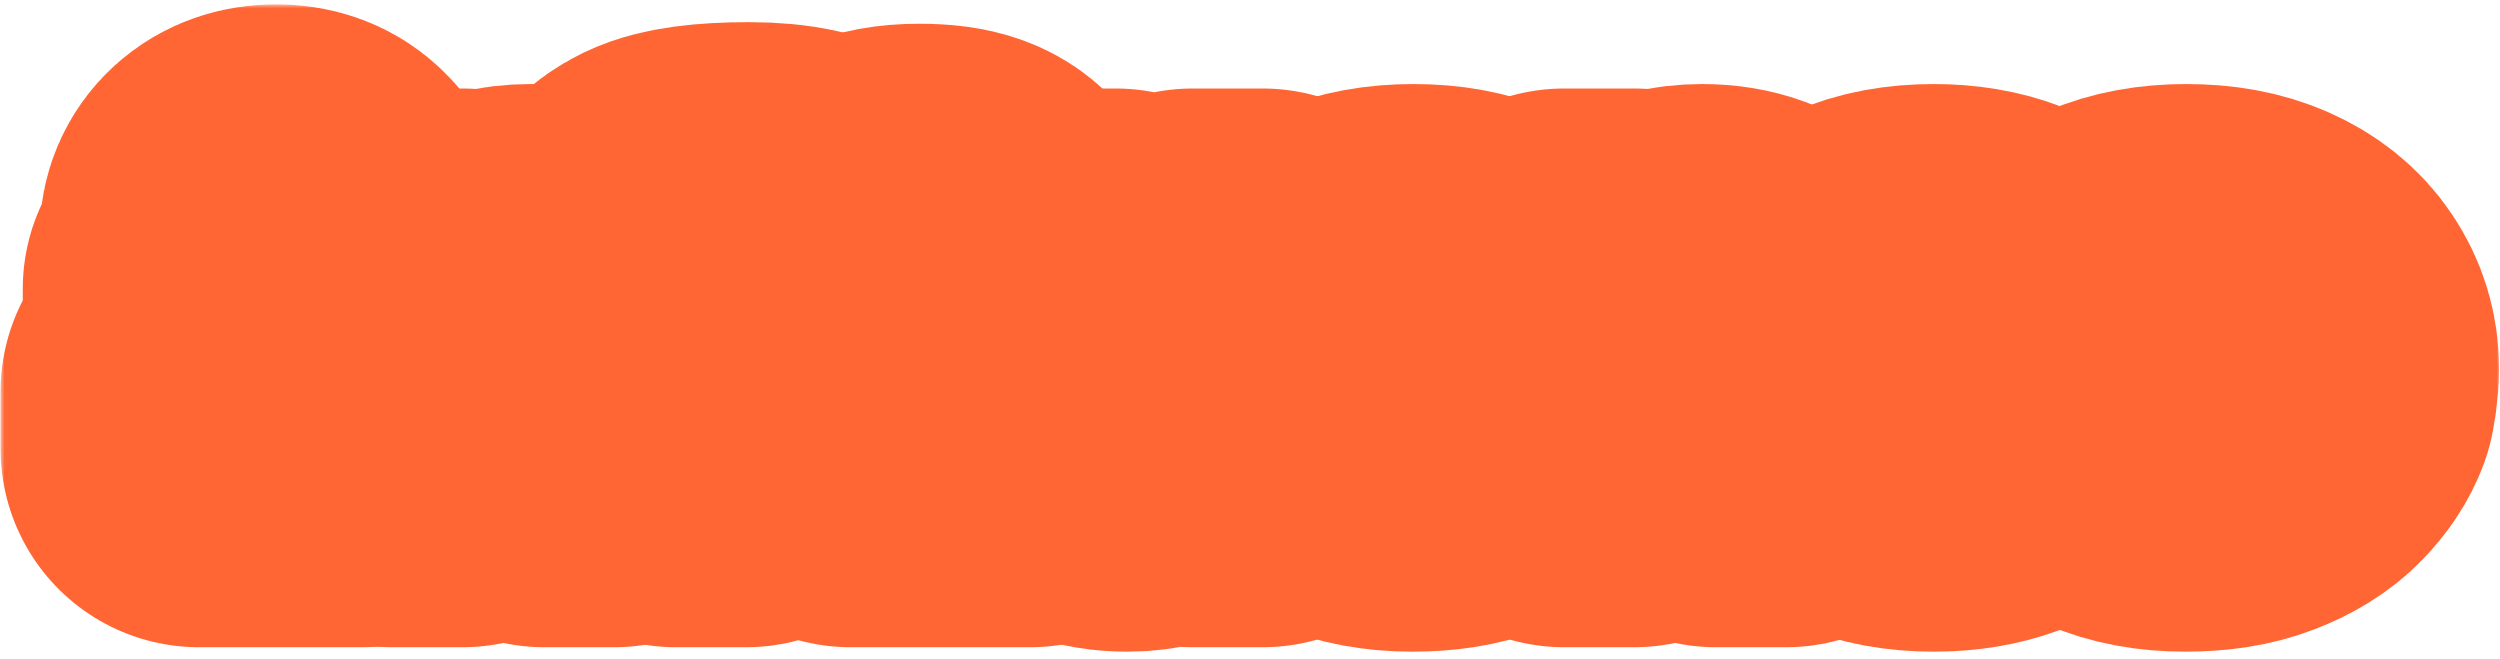 <?xml version="1.0" encoding="UTF-8"?> <svg xmlns="http://www.w3.org/2000/svg" width="315" height="83" viewBox="0 0 315 83" fill="none"><mask id="path-1-outside-1_171_129" maskUnits="userSpaceOnUse" x="0.069" y="0.551" width="315" height="82" fill="black"><rect fill="white" x="0.069" y="0.551" width="315" height="82"></rect><path d="M40.069 49.35H45.669V56.55H25.069V49.35H31.669V45.031C31.669 44.337 31.523 43.857 31.229 43.59C30.963 43.324 30.483 43.191 29.789 43.191C29.123 43.191 28.483 43.324 27.869 43.59V36.391C29.123 35.857 30.776 35.59 32.829 35.59C34.696 35.59 36.149 35.791 37.189 36.191C38.229 36.59 38.963 37.23 39.389 38.111C39.843 38.964 40.069 40.151 40.069 41.67V49.35ZM34.789 33.95C33.323 33.95 32.149 33.564 31.269 32.791C30.416 31.991 29.989 30.977 29.989 29.75C29.989 28.524 30.416 27.524 31.269 26.75C32.149 25.951 33.323 25.55 34.789 25.55C36.256 25.55 37.416 25.951 38.269 26.75C39.149 27.524 39.589 28.524 39.589 29.75C39.589 30.977 39.149 31.991 38.269 32.791C37.416 33.564 36.256 33.95 34.789 33.95Z"></path><path d="M49.462 56.55V36.151H58.261L57.062 41.95H57.861C58.475 39.764 59.528 38.164 61.022 37.151C62.541 36.111 64.475 35.59 66.822 35.59C70.102 35.59 72.675 36.55 74.541 38.471C76.435 40.364 77.382 42.99 77.382 46.35V56.55H68.582V48.431C68.582 46.697 68.115 45.364 67.181 44.431C66.275 43.471 65.022 42.99 63.422 42.99C61.822 42.99 60.555 43.471 59.621 44.431C58.715 45.364 58.261 46.697 58.261 48.431V56.55H49.462Z"></path><path d="M85.19 56.55V43.55H79.99V37.151H87.07V36.35C85.203 36.35 83.816 36.031 82.91 35.391C82.03 34.724 81.59 33.831 81.59 32.711C81.59 31.244 82.523 30.057 84.39 29.151C86.283 28.244 89.616 27.791 94.39 27.791C98.763 27.791 101.99 28.511 104.07 29.951C106.15 31.39 107.19 33.284 107.19 35.63V35.751H98.39V35.63C98.39 35.284 98.056 34.964 97.39 34.67C96.75 34.35 95.683 34.191 94.19 34.191C92.616 34.191 91.523 34.35 90.91 34.67C90.296 34.964 89.99 35.377 89.99 35.91C89.99 36.391 90.19 36.737 90.59 36.95H103.39V43.55H93.99V56.55H85.19Z"></path><path d="M123.38 49.35H129.78V56.55H107.18V49.35H114.58V37.431C114.58 36.737 114.434 36.257 114.14 35.99C113.847 35.724 113.3 35.59 112.5 35.59C111.674 35.59 110.967 35.791 110.38 36.191V28.991C111.714 28.324 113.527 27.991 115.82 27.991C117.794 27.991 119.314 28.191 120.38 28.59C121.474 28.991 122.247 29.631 122.7 30.511C123.154 31.364 123.38 32.55 123.38 34.071V49.35Z"></path><path d="M142.008 57.111C138.861 57.111 136.368 56.177 134.528 54.31C132.688 52.417 131.768 49.831 131.768 46.55V36.151H140.568V44.471C140.568 46.124 140.994 47.417 141.848 48.35C142.728 49.257 143.914 49.711 145.408 49.711C146.928 49.711 148.114 49.257 148.968 48.35C149.848 47.417 150.288 46.124 150.288 44.471V36.151H159.088V56.55H150.288L151.488 50.751H150.688C149.488 54.99 146.594 57.111 142.008 57.111Z"></path><path d="M192.491 46.471C192.491 47.084 192.438 47.777 192.331 48.55H172.251C173.158 50.124 175.118 50.91 178.131 50.91C179.705 50.91 180.878 50.804 181.651 50.59C182.451 50.377 183.145 50.097 183.731 49.751H192.131C191.731 50.87 190.985 51.99 189.891 53.111C188.825 54.23 187.291 55.177 185.291 55.95C183.291 56.724 180.851 57.111 177.971 57.111C174.958 57.111 172.371 56.63 170.211 55.67C168.078 54.711 166.451 53.417 165.331 51.791C164.238 50.164 163.691 48.35 163.691 46.35C163.691 44.35 164.238 42.537 165.331 40.91C166.451 39.284 168.091 37.99 170.251 37.031C172.438 36.071 175.051 35.59 178.091 35.59C181.158 35.59 183.771 36.071 185.931 37.031C188.091 37.99 189.718 39.297 190.811 40.95C191.931 42.604 192.491 44.444 192.491 46.471ZM178.091 41.791C175.105 41.791 173.158 42.577 172.251 44.151H183.931C183.025 42.577 181.078 41.791 178.091 41.791Z"></path><path d="M197.102 56.55V36.151H205.902L204.702 41.95H205.502C206.115 39.764 207.169 38.164 208.662 37.151C210.182 36.111 212.115 35.59 214.462 35.59C217.742 35.59 220.315 36.55 222.182 38.471C224.075 40.364 225.022 42.99 225.022 46.35V56.55H216.222V48.431C216.222 46.697 215.755 45.364 214.822 44.431C213.915 43.471 212.662 42.99 211.062 42.99C209.462 42.99 208.195 43.471 207.262 44.431C206.355 45.364 205.902 46.697 205.902 48.431V56.55H197.102Z"></path><path d="M243.652 57.111C240.638 57.111 238.052 56.63 235.892 55.67C233.758 54.711 232.145 53.417 231.051 51.791C229.958 50.137 229.411 48.324 229.411 46.35C229.411 44.377 229.958 42.577 231.051 40.95C232.145 39.297 233.758 37.99 235.892 37.031C238.052 36.071 240.638 35.59 243.652 35.59C246.345 35.59 248.732 35.99 250.812 36.791C252.892 37.564 254.545 38.657 255.771 40.071C256.998 41.484 257.705 43.111 257.892 44.95H249.092C248.878 44.23 248.305 43.63 247.372 43.151C246.465 42.644 245.225 42.391 243.652 42.391C241.945 42.391 240.612 42.777 239.652 43.55C238.691 44.324 238.212 45.257 238.212 46.35C238.212 47.444 238.691 48.377 239.652 49.151C240.612 49.924 241.945 50.31 243.652 50.31C245.225 50.31 246.465 50.071 247.372 49.59C248.305 49.084 248.878 48.471 249.092 47.751H257.892C257.705 49.59 256.998 51.217 255.771 52.63C254.545 54.044 252.892 55.151 250.812 55.95C248.732 56.724 246.345 57.111 243.652 57.111Z"></path><path d="M289.88 46.471C289.88 47.084 289.827 47.777 289.72 48.55H269.64C270.547 50.124 272.507 50.91 275.52 50.91C277.094 50.91 278.267 50.804 279.04 50.59C279.84 50.377 280.534 50.097 281.12 49.751H289.52C289.12 50.87 288.374 51.99 287.28 53.111C286.214 54.23 284.68 55.177 282.68 55.95C280.68 56.724 278.24 57.111 275.36 57.111C272.347 57.111 269.76 56.63 267.6 55.67C265.467 54.711 263.84 53.417 262.72 51.791C261.627 50.164 261.08 48.35 261.08 46.35C261.08 44.35 261.627 42.537 262.72 40.91C263.84 39.284 265.48 37.99 267.64 37.031C269.827 36.071 272.44 35.59 275.48 35.59C278.547 35.59 281.16 36.071 283.32 37.031C285.48 37.99 287.107 39.297 288.2 40.95C289.32 42.604 289.88 44.444 289.88 46.471ZM275.48 41.791C272.494 41.791 270.547 42.577 269.64 44.151H281.32C280.414 42.577 278.467 41.791 275.48 41.791Z"></path></mask><path d="M40.069 49.35H45.669V56.55H25.069V49.35H31.669V45.031C31.669 44.337 31.523 43.857 31.229 43.59C30.963 43.324 30.483 43.191 29.789 43.191C29.123 43.191 28.483 43.324 27.869 43.59V36.391C29.123 35.857 30.776 35.59 32.829 35.59C34.696 35.59 36.149 35.791 37.189 36.191C38.229 36.59 38.963 37.23 39.389 38.111C39.843 38.964 40.069 40.151 40.069 41.67V49.35ZM34.789 33.95C33.323 33.95 32.149 33.564 31.269 32.791C30.416 31.991 29.989 30.977 29.989 29.75C29.989 28.524 30.416 27.524 31.269 26.75C32.149 25.951 33.323 25.55 34.789 25.55C36.256 25.55 37.416 25.951 38.269 26.75C39.149 27.524 39.589 28.524 39.589 29.75C39.589 30.977 39.149 31.991 38.269 32.791C37.416 33.564 36.256 33.95 34.789 33.95Z" fill="#FF6633"></path><path d="M49.462 56.55V36.151H58.261L57.062 41.95H57.861C58.475 39.764 59.528 38.164 61.022 37.151C62.541 36.111 64.475 35.59 66.822 35.59C70.102 35.59 72.675 36.55 74.541 38.471C76.435 40.364 77.382 42.99 77.382 46.35V56.55H68.582V48.431C68.582 46.697 68.115 45.364 67.181 44.431C66.275 43.471 65.022 42.99 63.422 42.99C61.822 42.99 60.555 43.471 59.621 44.431C58.715 45.364 58.261 46.697 58.261 48.431V56.55H49.462Z" fill="#FF6633"></path><path d="M85.19 56.55V43.55H79.99V37.151H87.07V36.35C85.203 36.35 83.816 36.031 82.91 35.391C82.03 34.724 81.59 33.831 81.59 32.711C81.59 31.244 82.523 30.057 84.39 29.151C86.283 28.244 89.616 27.791 94.39 27.791C98.763 27.791 101.99 28.511 104.07 29.951C106.15 31.39 107.19 33.284 107.19 35.63V35.751H98.39V35.63C98.39 35.284 98.056 34.964 97.39 34.67C96.75 34.35 95.683 34.191 94.19 34.191C92.616 34.191 91.523 34.35 90.91 34.67C90.296 34.964 89.99 35.377 89.99 35.91C89.99 36.391 90.19 36.737 90.59 36.95H103.39V43.55H93.99V56.55H85.19Z" fill="#FF6633"></path><path d="M123.38 49.35H129.78V56.55H107.18V49.35H114.58V37.431C114.58 36.737 114.434 36.257 114.14 35.99C113.847 35.724 113.3 35.59 112.5 35.59C111.674 35.59 110.967 35.791 110.38 36.191V28.991C111.714 28.324 113.527 27.991 115.82 27.991C117.794 27.991 119.314 28.191 120.38 28.59C121.474 28.991 122.247 29.631 122.7 30.511C123.154 31.364 123.38 32.55 123.38 34.071V49.35Z" fill="#FF6633"></path><path d="M142.008 57.111C138.861 57.111 136.368 56.177 134.528 54.31C132.688 52.417 131.768 49.831 131.768 46.55V36.151H140.568V44.471C140.568 46.124 140.994 47.417 141.848 48.35C142.728 49.257 143.914 49.711 145.408 49.711C146.928 49.711 148.114 49.257 148.968 48.35C149.848 47.417 150.288 46.124 150.288 44.471V36.151H159.088V56.55H150.288L151.488 50.751H150.688C149.488 54.99 146.594 57.111 142.008 57.111Z" fill="#FF6633"></path><path d="M192.491 46.471C192.491 47.084 192.438 47.777 192.331 48.55H172.251C173.158 50.124 175.118 50.91 178.131 50.91C179.705 50.91 180.878 50.804 181.651 50.59C182.451 50.377 183.145 50.097 183.731 49.751H192.131C191.731 50.87 190.985 51.99 189.891 53.111C188.825 54.23 187.291 55.177 185.291 55.95C183.291 56.724 180.851 57.111 177.971 57.111C174.958 57.111 172.371 56.63 170.211 55.67C168.078 54.711 166.451 53.417 165.331 51.791C164.238 50.164 163.691 48.35 163.691 46.35C163.691 44.35 164.238 42.537 165.331 40.91C166.451 39.284 168.091 37.99 170.251 37.031C172.438 36.071 175.051 35.59 178.091 35.59C181.158 35.59 183.771 36.071 185.931 37.031C188.091 37.99 189.718 39.297 190.811 40.95C191.931 42.604 192.491 44.444 192.491 46.471ZM178.091 41.791C175.105 41.791 173.158 42.577 172.251 44.151H183.931C183.025 42.577 181.078 41.791 178.091 41.791Z" fill="#FF6633"></path><path d="M197.102 56.55V36.151H205.902L204.702 41.95H205.502C206.115 39.764 207.169 38.164 208.662 37.151C210.182 36.111 212.115 35.59 214.462 35.59C217.742 35.59 220.315 36.55 222.182 38.471C224.075 40.364 225.022 42.99 225.022 46.35V56.55H216.222V48.431C216.222 46.697 215.755 45.364 214.822 44.431C213.915 43.471 212.662 42.99 211.062 42.99C209.462 42.99 208.195 43.471 207.262 44.431C206.355 45.364 205.902 46.697 205.902 48.431V56.55H197.102Z" fill="#FF6633"></path><path d="M243.652 57.111C240.638 57.111 238.052 56.63 235.892 55.67C233.758 54.711 232.145 53.417 231.051 51.791C229.958 50.137 229.411 48.324 229.411 46.35C229.411 44.377 229.958 42.577 231.051 40.95C232.145 39.297 233.758 37.99 235.892 37.031C238.052 36.071 240.638 35.59 243.652 35.59C246.345 35.59 248.732 35.99 250.812 36.791C252.892 37.564 254.545 38.657 255.771 40.071C256.998 41.484 257.705 43.111 257.892 44.95H249.092C248.878 44.23 248.305 43.63 247.372 43.151C246.465 42.644 245.225 42.391 243.652 42.391C241.945 42.391 240.612 42.777 239.652 43.55C238.691 44.324 238.212 45.257 238.212 46.35C238.212 47.444 238.691 48.377 239.652 49.151C240.612 49.924 241.945 50.31 243.652 50.31C245.225 50.31 246.465 50.071 247.372 49.59C248.305 49.084 248.878 48.471 249.092 47.751H257.892C257.705 49.59 256.998 51.217 255.771 52.63C254.545 54.044 252.892 55.151 250.812 55.95C248.732 56.724 246.345 57.111 243.652 57.111Z" fill="#FF6633"></path><path d="M289.88 46.471C289.88 47.084 289.827 47.777 289.72 48.55H269.64C270.547 50.124 272.507 50.91 275.52 50.91C277.094 50.91 278.267 50.804 279.04 50.59C279.84 50.377 280.534 50.097 281.12 49.751H289.52C289.12 50.87 288.374 51.99 287.28 53.111C286.214 54.23 284.68 55.177 282.68 55.95C280.68 56.724 278.24 57.111 275.36 57.111C272.347 57.111 269.76 56.63 267.6 55.67C265.467 54.711 263.84 53.417 262.72 51.791C261.627 50.164 261.08 48.35 261.08 46.35C261.08 44.35 261.627 42.537 262.72 40.91C263.84 39.284 265.48 37.99 267.64 37.031C269.827 36.071 272.44 35.59 275.48 35.59C278.547 35.59 281.16 36.071 283.32 37.031C285.48 37.99 287.107 39.297 288.2 40.95C289.32 42.604 289.88 44.444 289.88 46.471ZM275.48 41.791C272.494 41.791 270.547 42.577 269.64 44.151H281.32C280.414 42.577 278.467 41.791 275.48 41.791Z" fill="#FF6633"></path><path d="M40.069 49.35H45.669V56.55H25.069V49.35H31.669V45.031C31.669 44.337 31.523 43.857 31.229 43.59C30.963 43.324 30.483 43.191 29.789 43.191C29.123 43.191 28.483 43.324 27.869 43.59V36.391C29.123 35.857 30.776 35.59 32.829 35.59C34.696 35.59 36.149 35.791 37.189 36.191C38.229 36.59 38.963 37.23 39.389 38.111C39.843 38.964 40.069 40.151 40.069 41.67V49.35ZM34.789 33.95C33.323 33.95 32.149 33.564 31.269 32.791C30.416 31.991 29.989 30.977 29.989 29.75C29.989 28.524 30.416 27.524 31.269 26.75C32.149 25.951 33.323 25.55 34.789 25.55C36.256 25.55 37.416 25.951 38.269 26.75C39.149 27.524 39.589 28.524 39.589 29.75C39.589 30.977 39.149 31.991 38.269 32.791C37.416 33.564 36.256 33.95 34.789 33.95Z" stroke="#FF6633" stroke-width="50" stroke-linejoin="round" mask="url(#path-1-outside-1_171_129)"></path><path d="M49.462 56.55V36.151H58.261L57.062 41.95H57.861C58.475 39.764 59.528 38.164 61.022 37.151C62.541 36.111 64.475 35.59 66.822 35.59C70.102 35.59 72.675 36.55 74.541 38.471C76.435 40.364 77.382 42.99 77.382 46.35V56.55H68.582V48.431C68.582 46.697 68.115 45.364 67.181 44.431C66.275 43.471 65.022 42.99 63.422 42.99C61.822 42.99 60.555 43.471 59.621 44.431C58.715 45.364 58.261 46.697 58.261 48.431V56.55H49.462Z" stroke="#FF6633" stroke-width="50" stroke-linejoin="round" mask="url(#path-1-outside-1_171_129)"></path><path d="M85.19 56.55V43.55H79.99V37.151H87.07V36.35C85.203 36.35 83.816 36.031 82.91 35.391C82.03 34.724 81.59 33.831 81.59 32.711C81.59 31.244 82.523 30.057 84.39 29.151C86.283 28.244 89.616 27.791 94.39 27.791C98.763 27.791 101.99 28.511 104.07 29.951C106.15 31.39 107.19 33.284 107.19 35.63V35.751H98.39V35.63C98.39 35.284 98.056 34.964 97.39 34.67C96.75 34.35 95.683 34.191 94.19 34.191C92.616 34.191 91.523 34.35 90.91 34.67C90.296 34.964 89.99 35.377 89.99 35.91C89.99 36.391 90.19 36.737 90.59 36.95H103.39V43.55H93.99V56.55H85.19Z" stroke="#FF6633" stroke-width="50" stroke-linejoin="round" mask="url(#path-1-outside-1_171_129)"></path><path d="M123.38 49.35H129.78V56.55H107.18V49.35H114.58V37.431C114.58 36.737 114.434 36.257 114.14 35.99C113.847 35.724 113.3 35.59 112.5 35.59C111.674 35.59 110.967 35.791 110.38 36.191V28.991C111.714 28.324 113.527 27.991 115.82 27.991C117.794 27.991 119.314 28.191 120.38 28.59C121.474 28.991 122.247 29.631 122.7 30.511C123.154 31.364 123.38 32.55 123.38 34.071V49.35Z" stroke="#FF6633" stroke-width="50" stroke-linejoin="round" mask="url(#path-1-outside-1_171_129)"></path><path d="M142.008 57.111C138.861 57.111 136.368 56.177 134.528 54.31C132.688 52.417 131.768 49.831 131.768 46.55V36.151H140.568V44.471C140.568 46.124 140.994 47.417 141.848 48.35C142.728 49.257 143.914 49.711 145.408 49.711C146.928 49.711 148.114 49.257 148.968 48.35C149.848 47.417 150.288 46.124 150.288 44.471V36.151H159.088V56.55H150.288L151.488 50.751H150.688C149.488 54.99 146.594 57.111 142.008 57.111Z" stroke="#FF6633" stroke-width="50" stroke-linejoin="round" mask="url(#path-1-outside-1_171_129)"></path><path d="M192.491 46.471C192.491 47.084 192.438 47.777 192.331 48.55H172.251C173.158 50.124 175.118 50.91 178.131 50.91C179.705 50.91 180.878 50.804 181.651 50.59C182.451 50.377 183.145 50.097 183.731 49.751H192.131C191.731 50.87 190.985 51.99 189.891 53.111C188.825 54.23 187.291 55.177 185.291 55.95C183.291 56.724 180.851 57.111 177.971 57.111C174.958 57.111 172.371 56.63 170.211 55.67C168.078 54.711 166.451 53.417 165.331 51.791C164.238 50.164 163.691 48.35 163.691 46.35C163.691 44.35 164.238 42.537 165.331 40.91C166.451 39.284 168.091 37.99 170.251 37.031C172.438 36.071 175.051 35.59 178.091 35.59C181.158 35.59 183.771 36.071 185.931 37.031C188.091 37.99 189.718 39.297 190.811 40.95C191.931 42.604 192.491 44.444 192.491 46.471ZM178.091 41.791C175.105 41.791 173.158 42.577 172.251 44.151H183.931C183.025 42.577 181.078 41.791 178.091 41.791Z" stroke="#FF6633" stroke-width="50" stroke-linejoin="round" mask="url(#path-1-outside-1_171_129)"></path><path d="M197.102 56.55V36.151H205.902L204.702 41.95H205.502C206.115 39.764 207.169 38.164 208.662 37.151C210.182 36.111 212.115 35.59 214.462 35.59C217.742 35.59 220.315 36.55 222.182 38.471C224.075 40.364 225.022 42.99 225.022 46.35V56.55H216.222V48.431C216.222 46.697 215.755 45.364 214.822 44.431C213.915 43.471 212.662 42.99 211.062 42.99C209.462 42.99 208.195 43.471 207.262 44.431C206.355 45.364 205.902 46.697 205.902 48.431V56.55H197.102Z" stroke="#FF6633" stroke-width="50" stroke-linejoin="round" mask="url(#path-1-outside-1_171_129)"></path><path d="M243.652 57.111C240.638 57.111 238.052 56.63 235.892 55.67C233.758 54.711 232.145 53.417 231.051 51.791C229.958 50.137 229.411 48.324 229.411 46.35C229.411 44.377 229.958 42.577 231.051 40.95C232.145 39.297 233.758 37.99 235.892 37.031C238.052 36.071 240.638 35.59 243.652 35.59C246.345 35.59 248.732 35.99 250.812 36.791C252.892 37.564 254.545 38.657 255.771 40.071C256.998 41.484 257.705 43.111 257.892 44.95H249.092C248.878 44.23 248.305 43.63 247.372 43.151C246.465 42.644 245.225 42.391 243.652 42.391C241.945 42.391 240.612 42.777 239.652 43.55C238.691 44.324 238.212 45.257 238.212 46.35C238.212 47.444 238.691 48.377 239.652 49.151C240.612 49.924 241.945 50.31 243.652 50.31C245.225 50.31 246.465 50.071 247.372 49.59C248.305 49.084 248.878 48.471 249.092 47.751H257.892C257.705 49.59 256.998 51.217 255.771 52.63C254.545 54.044 252.892 55.151 250.812 55.95C248.732 56.724 246.345 57.111 243.652 57.111Z" stroke="#FF6633" stroke-width="50" stroke-linejoin="round" mask="url(#path-1-outside-1_171_129)"></path><path d="M289.88 46.471C289.88 47.084 289.827 47.777 289.72 48.55H269.64C270.547 50.124 272.507 50.91 275.52 50.91C277.094 50.91 278.267 50.804 279.04 50.59C279.84 50.377 280.534 50.097 281.12 49.751H289.52C289.12 50.87 288.374 51.99 287.28 53.111C286.214 54.23 284.68 55.177 282.68 55.95C280.68 56.724 278.24 57.111 275.36 57.111C272.347 57.111 269.76 56.63 267.6 55.67C265.467 54.711 263.84 53.417 262.72 51.791C261.627 50.164 261.08 48.35 261.08 46.35C261.08 44.35 261.627 42.537 262.72 40.91C263.84 39.284 265.48 37.99 267.64 37.031C269.827 36.071 272.44 35.59 275.48 35.59C278.547 35.59 281.16 36.071 283.32 37.031C285.48 37.99 287.107 39.297 288.2 40.95C289.32 42.604 289.88 44.444 289.88 46.471ZM275.48 41.791C272.494 41.791 270.547 42.577 269.64 44.151H281.32C280.414 42.577 278.467 41.791 275.48 41.791Z" stroke="#FF6633" stroke-width="50" stroke-linejoin="round" mask="url(#path-1-outside-1_171_129)"></path><path d="M17.513 22.551L24.438 8.481L42.082 6.82L52.494 22.551H87.474H157.435H297.357V69.501H17.513V22.551Z" fill="#FF6633"></path></svg> 